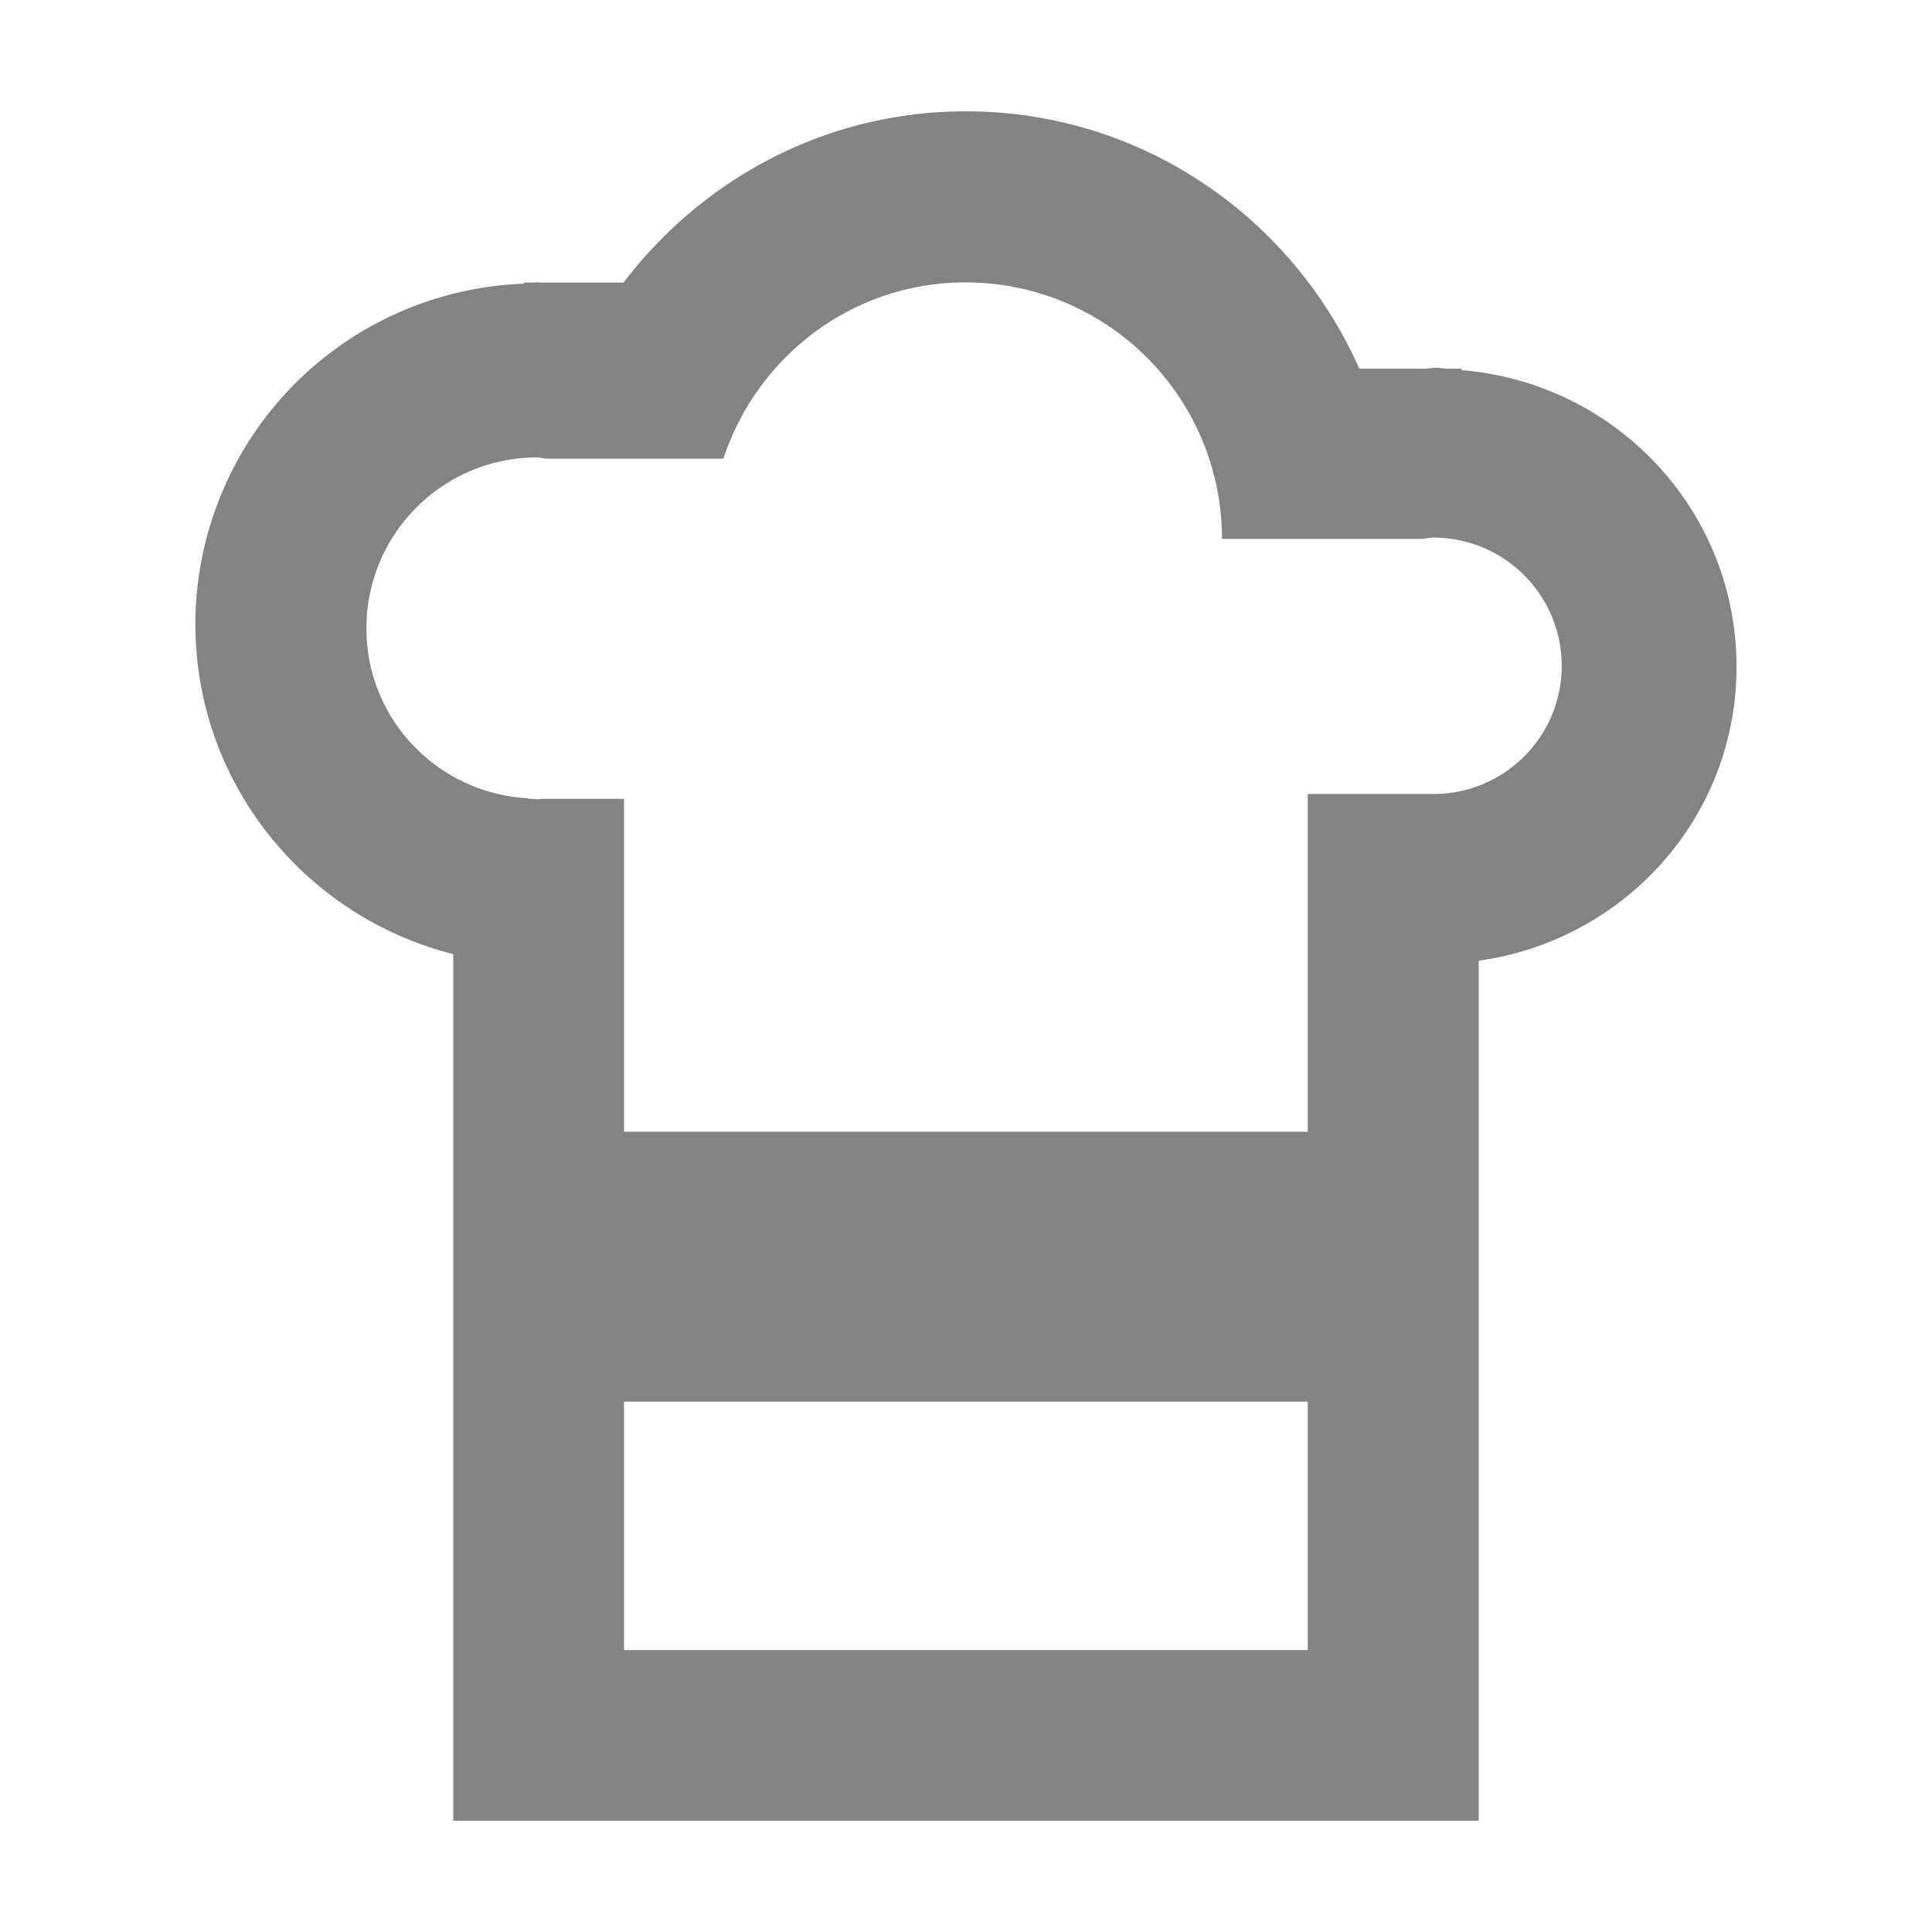 <svg xmlns="http://www.w3.org/2000/svg" width="29" height="29" xmlns:v="https://vecta.io/nano"><path fill="#838383" d="M21.938 5.556v-.021h-.212l-.148-.015c-.067 0-.133.011-.198.015h-.976c-1.006-2.271-3.266-3.864-5.908-3.864-2.103 0-3.954 1.018-5.137 2.571H8.127l-.063-.005c-.015 0-.028.005-.044.005h-.158v.016a5.12 5.12 0 0 0-4.929 5.109c0 2.396 1.65 4.392 3.87 4.955V27.33h15.393V14.42c2.183-.304 3.87-2.146 3.87-4.412 0-2.356-1.822-4.265-4.128-4.452zm-4.392 19.212H9.367v-3.729H19.63v3.729h-2.084zm3.969-12.85H19.63v5.07H9.367v-4.997h-1.24c-.021.001-.041.006-.063.006s-.039-.005-.061-.006h-.08v-.009c-1.35-.074-2.423-1.181-2.423-2.55 0-1.417 1.147-2.566 2.564-2.566.048 0 .09.016.137.019h2.657c.506-1.533 1.933-2.646 3.636-2.646a3.85 3.85 0 0 1 3.849 3.849h3.006c.056-.005.11-.018.167-.018 1.063 0 1.926.862 1.926 1.925s-.862 1.923-1.927 1.923z"/></svg>